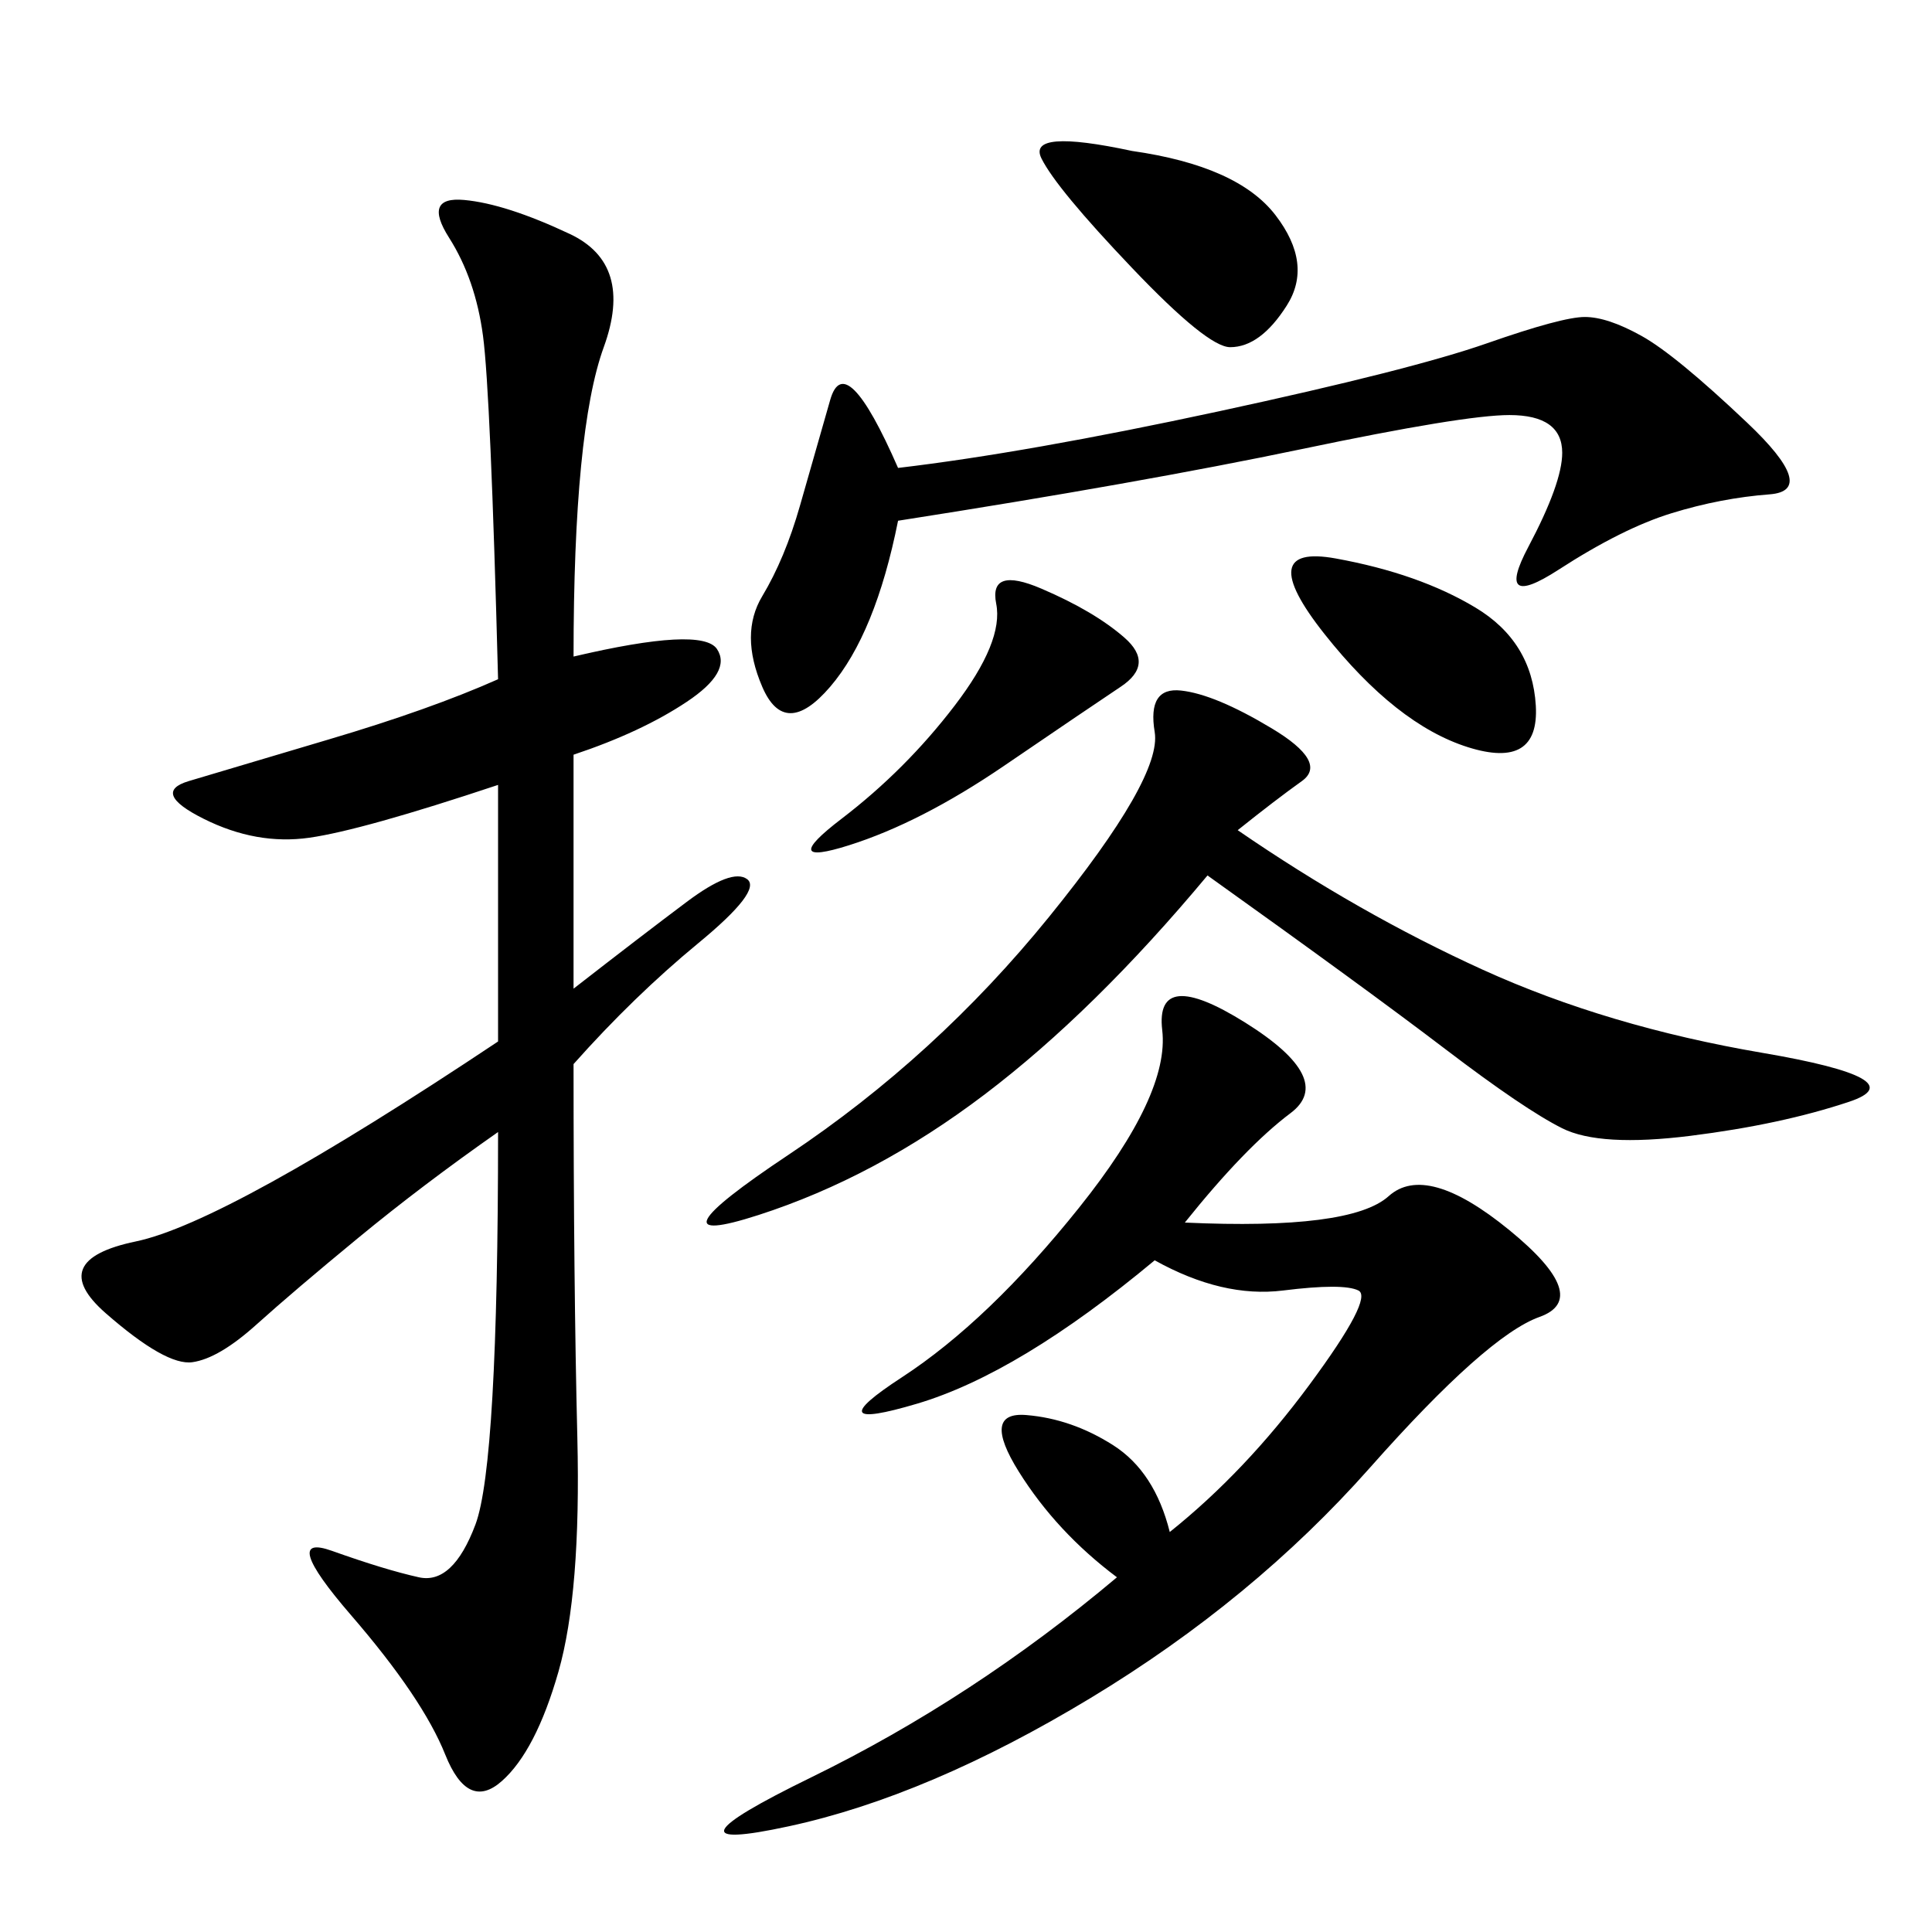 <svg xmlns="http://www.w3.org/2000/svg" xmlns:xlink="http://www.w3.org/1999/xlink" width="300" height="300"><path d="M89.06 101.95Q108.98 97.27 111.33 100.78Q113.67 104.30 106.64 108.98Q99.61 113.67 89.06 117.19L89.06 117.19L89.06 153.52Q99.61 145.31 106.64 140.04Q113.67 134.77 116.02 136.52Q118.36 138.28 108.40 146.48Q98.44 154.69 89.06 165.23L89.06 165.23Q89.06 199.22 89.65 223.24Q90.23 247.27 86.72 259.57Q83.20 271.88 77.93 276.56Q72.66 281.25 69.14 272.46Q65.63 263.67 54.49 250.78Q43.36 237.89 51.56 240.82Q59.77 243.75 65.04 244.92Q70.31 246.09 73.83 236.72Q77.34 227.34 77.34 175.78L77.34 175.78Q65.63 183.98 55.66 192.19Q45.70 200.39 39.84 205.66Q33.98 210.94 29.88 211.52Q25.78 212.11 16.41 203.91Q7.03 195.70 21.09 192.77Q35.16 189.84 77.34 161.72L77.34 161.72L77.34 121.88Q56.25 128.91 48.05 130.08Q39.84 131.25 31.64 127.15Q23.44 123.05 29.30 121.29Q35.16 119.53 50.98 114.84Q66.80 110.16 77.34 105.47L77.34 105.47Q76.17 60.94 75 52.15Q73.83 43.36 69.73 36.91Q65.63 30.47 72.07 31.05Q78.52 31.64 88.48 36.33Q98.44 41.02 93.75 53.91Q89.06 66.80 89.06 101.95L89.06 101.95ZM183.98 189.84Q209.77 191.02 215.63 185.74Q221.48 180.47 234.38 191.02Q247.27 201.56 239.06 204.49Q230.86 207.42 212.70 227.93Q194.53 248.44 169.34 263.67Q144.14 278.91 122.46 283.59Q100.78 288.28 125.98 275.98Q151.17 263.67 173.44 244.92L173.44 244.92Q164.06 237.89 158.20 228.52Q152.34 219.14 159.38 219.73Q166.41 220.31 172.85 224.41Q179.30 228.52 181.64 237.89L181.64 237.89Q193.36 228.52 203.32 215.04Q213.28 201.56 210.94 200.39Q208.59 199.22 199.22 200.39Q189.84 201.56 179.30 195.70L179.30 195.70Q158.20 213.28 142.38 217.97Q126.56 222.66 140.04 213.87Q153.52 205.08 167.58 187.50Q181.64 169.92 180.47 159.96Q179.30 150 193.36 158.79Q207.42 167.58 200.39 172.85Q193.36 178.13 183.98 189.84L183.98 189.84ZM192.19 128.91Q210.94 141.80 230.27 150.59Q249.61 159.38 273.63 163.48Q297.66 167.58 287.11 171.09Q276.56 174.61 262.50 176.37Q248.44 178.13 242.58 175.20Q236.72 172.27 224.41 162.89Q212.11 153.52 187.50 135.94L187.50 135.94Q169.92 157.03 152.93 169.92Q135.94 182.81 117.77 188.67Q99.61 194.53 122.46 179.30Q145.31 164.06 162.89 142.38Q180.47 120.70 179.30 113.67Q178.13 106.64 183.40 107.23Q188.67 107.81 197.46 113.09Q206.25 118.36 202.15 121.29Q198.05 124.22 192.19 128.91L192.19 128.91ZM139.45 80.86Q135.94 98.44 128.91 106.64Q121.88 114.84 118.36 106.64Q114.84 98.44 118.36 92.58Q121.88 86.72 124.22 78.52L124.22 78.52L128.91 62.11Q131.25 53.91 139.45 72.66L139.45 72.66Q159.38 70.31 189.26 63.87Q219.14 57.42 230.86 53.32Q242.58 49.22 246.09 49.22L246.09 49.22Q249.61 49.22 254.88 52.15Q260.16 55.08 271.29 65.63Q282.42 76.17 274.80 76.76Q267.19 77.34 259.57 79.69Q251.95 82.03 241.99 88.48Q232.03 94.92 237.30 84.96Q242.58 75 242.58 70.31L242.58 70.31Q242.58 64.45 234.38 64.45L234.38 64.45Q227.34 64.45 202.15 69.73Q176.95 75 139.45 80.86L139.45 80.86ZM175.78 23.44Q192.19 25.78 198.05 33.40Q203.91 41.02 199.80 47.46Q195.70 53.91 191.02 53.91L191.02 53.91Q187.50 53.91 175.78 41.60Q164.06 29.30 161.72 24.61Q159.38 19.92 175.78 23.44L175.78 23.44ZM154.69 93.75Q153.52 87.89 161.72 91.41Q169.92 94.92 174.61 99.02Q179.30 103.13 174.02 106.64Q168.75 110.16 155.86 118.95Q142.97 127.73 131.84 131.25Q120.70 134.77 130.66 127.15Q140.63 119.53 148.24 109.57Q155.86 99.61 154.69 93.75L154.69 93.75ZM207.42 86.72Q220.31 89.06 229.10 94.34Q237.89 99.61 238.48 109.57Q239.06 119.53 227.93 116.02Q216.80 112.50 205.66 98.44Q194.53 84.38 207.42 86.72L207.42 86.72Z"/></svg>
